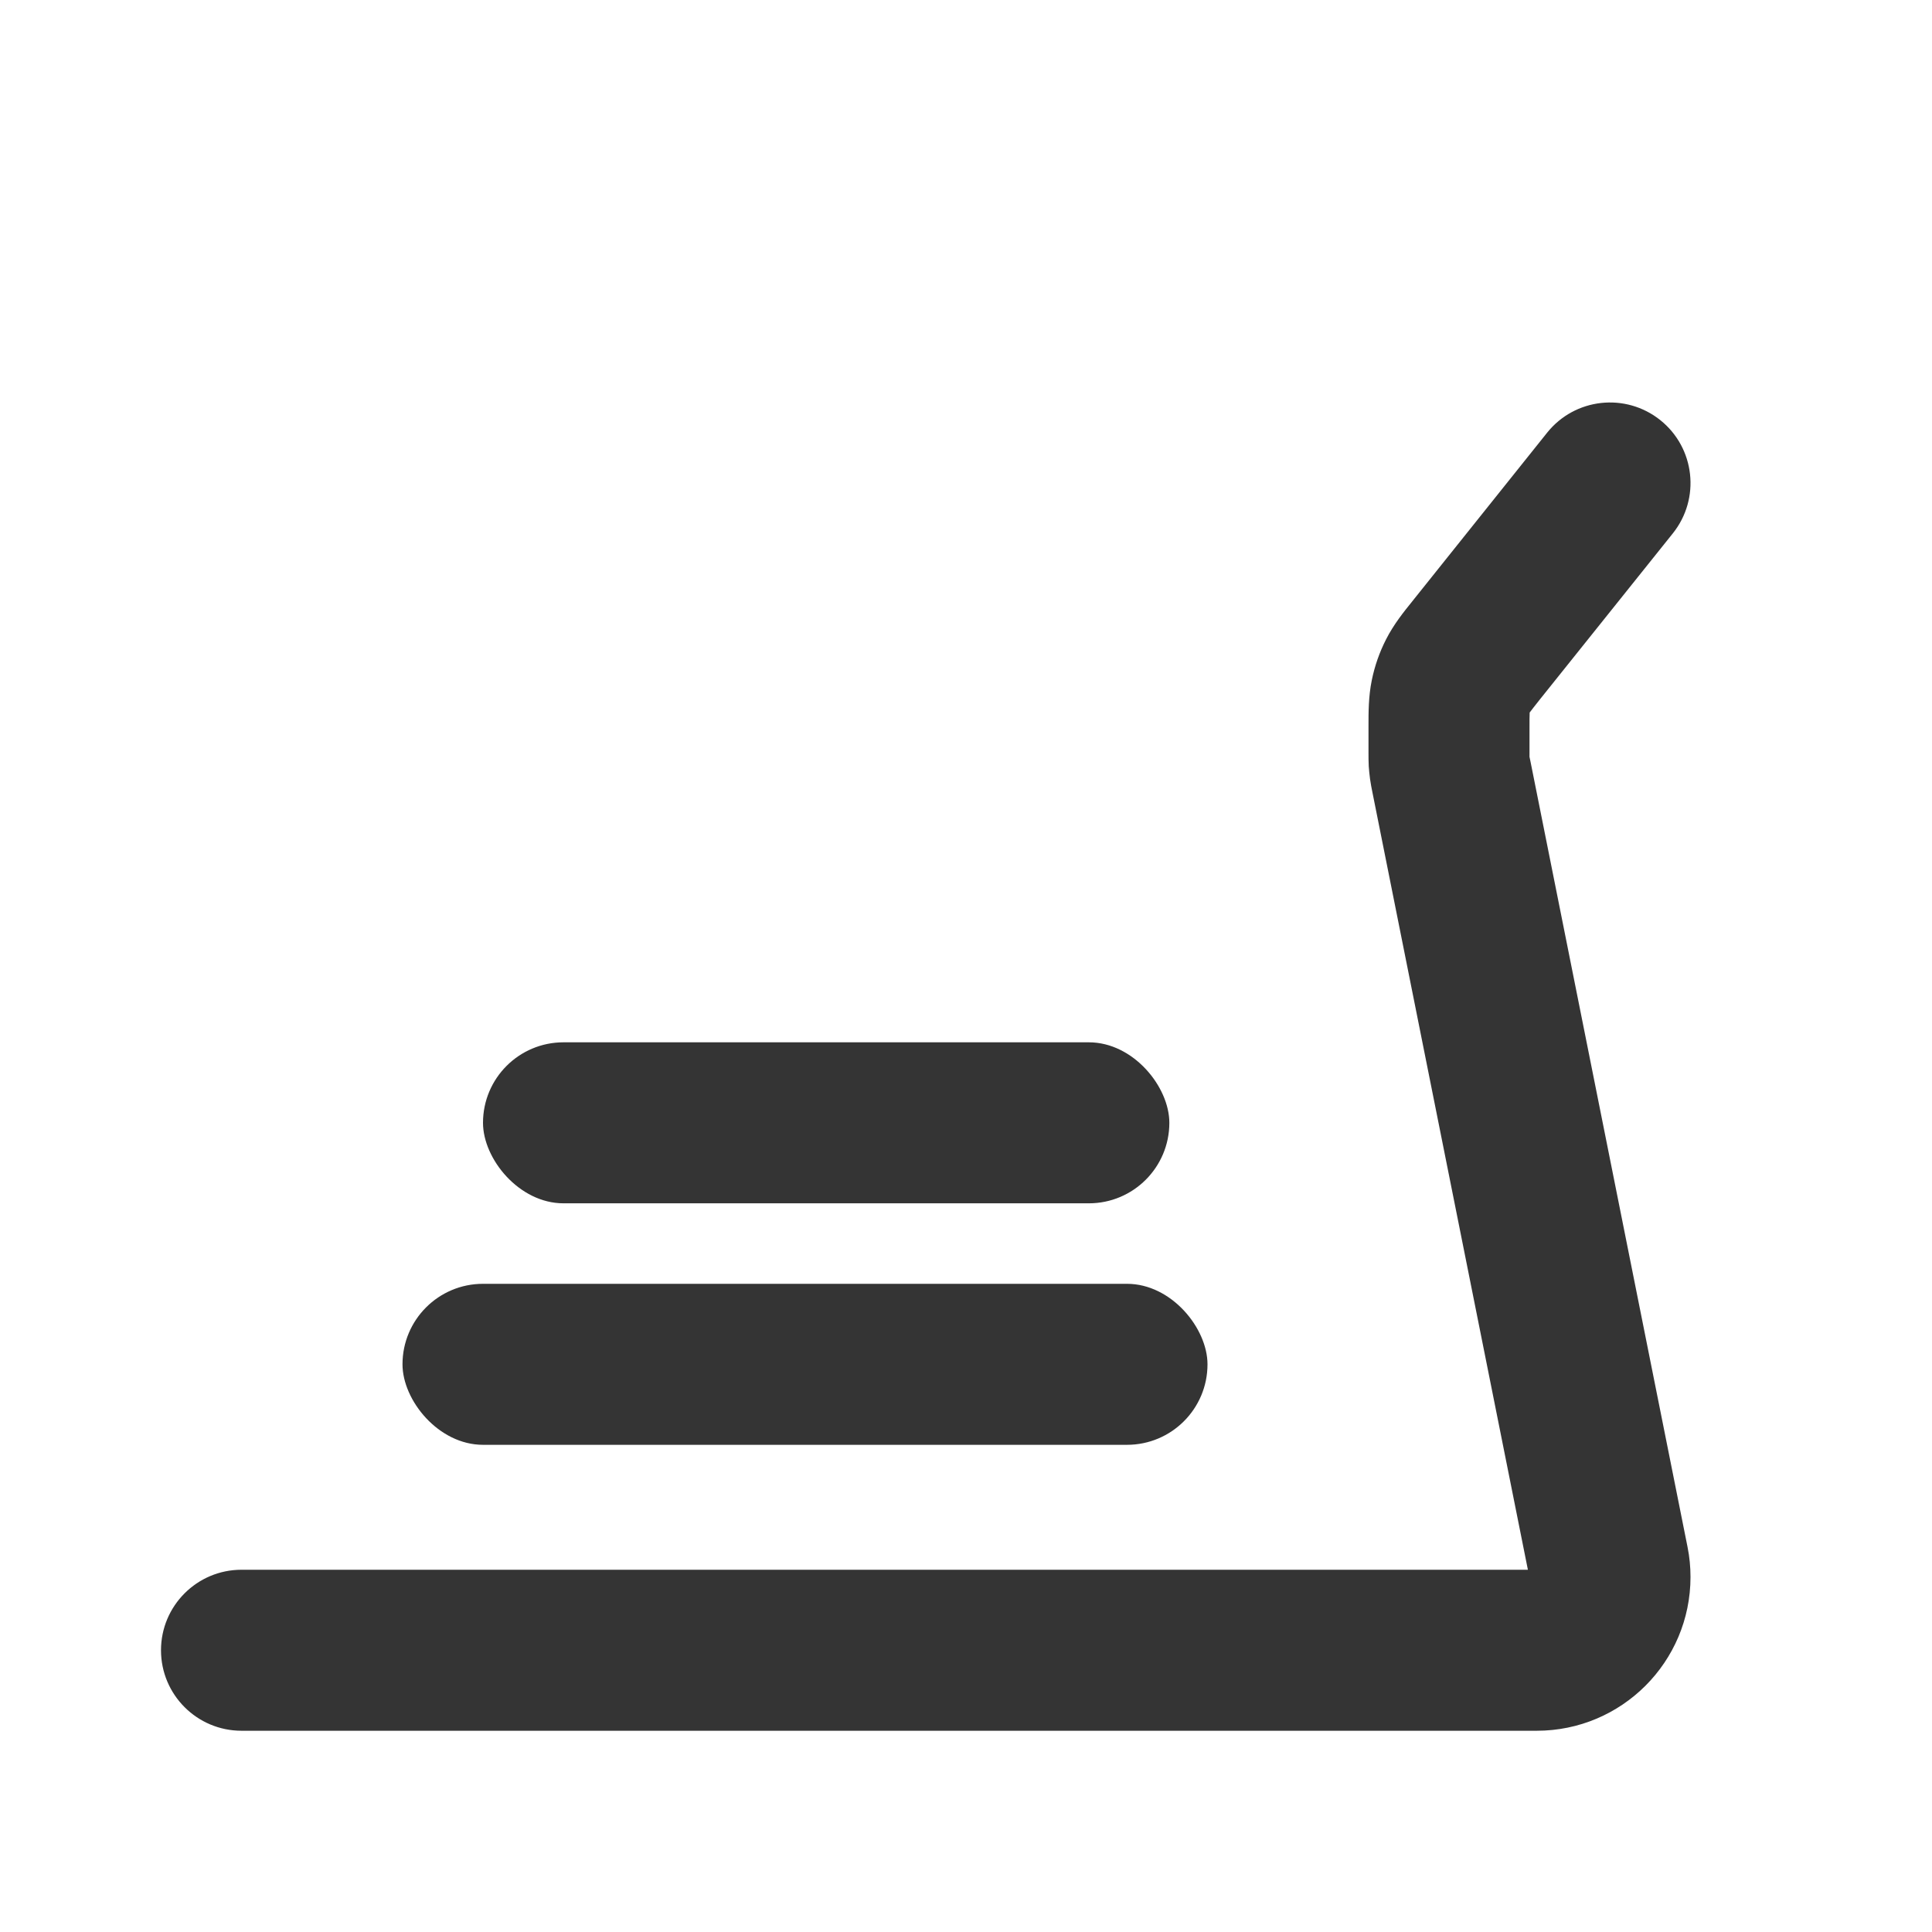 <svg width="24" height="24" viewBox="0 0 24 24" fill="none" xmlns="http://www.w3.org/2000/svg">
<g id="Icon/24/sledpush2">
<g id="Group 10123782">
<path id="Icon" d="M20.625 5.219C21.056 5.564 21.126 6.193 20.781 6.625L19.131 8.686C19.062 8.774 19.027 8.817 19.004 8.849L19.002 8.851L19.002 8.854C19 8.895 19 8.95 19 9.061V9.342C19 9.373 19 9.389 19 9.4C19 9.396 18.999 9.396 18.999 9.396L19 9.4L19 9.406C19 9.406 19 9.404 19 9.4L19 9.402C19.002 9.413 19.005 9.428 19.012 9.459L20.963 19.216C20.988 19.339 21 19.464 21 19.59C21 20.645 20.145 21.5 19.09 21.5H3C2.448 21.5 2 21.052 2 20.5C2 19.948 2.448 19.5 3 19.5H18.98L17.048 9.839C17.039 9.794 17.027 9.736 17.019 9.676C17.012 9.624 17.007 9.572 17.003 9.519C17 9.459 17 9.4 17 9.354L17 9.061L17 9.018C17 8.856 16.999 8.652 17.041 8.449C17.077 8.272 17.137 8.101 17.219 7.941C17.313 7.756 17.441 7.597 17.543 7.471L17.57 7.437L19.219 5.375C19.564 4.944 20.193 4.874 20.625 5.219Z" fill="#343434"/>
<rect id="Rectangle 3584" x="6" y="12.948" width="8.526" height="2" rx="1" fill="#343434"/>
<rect id="Rectangle 3586" x="5" y="15.948" width="10" height="2" rx="1" fill="#343434"/>
</g>
</g>
</svg>
